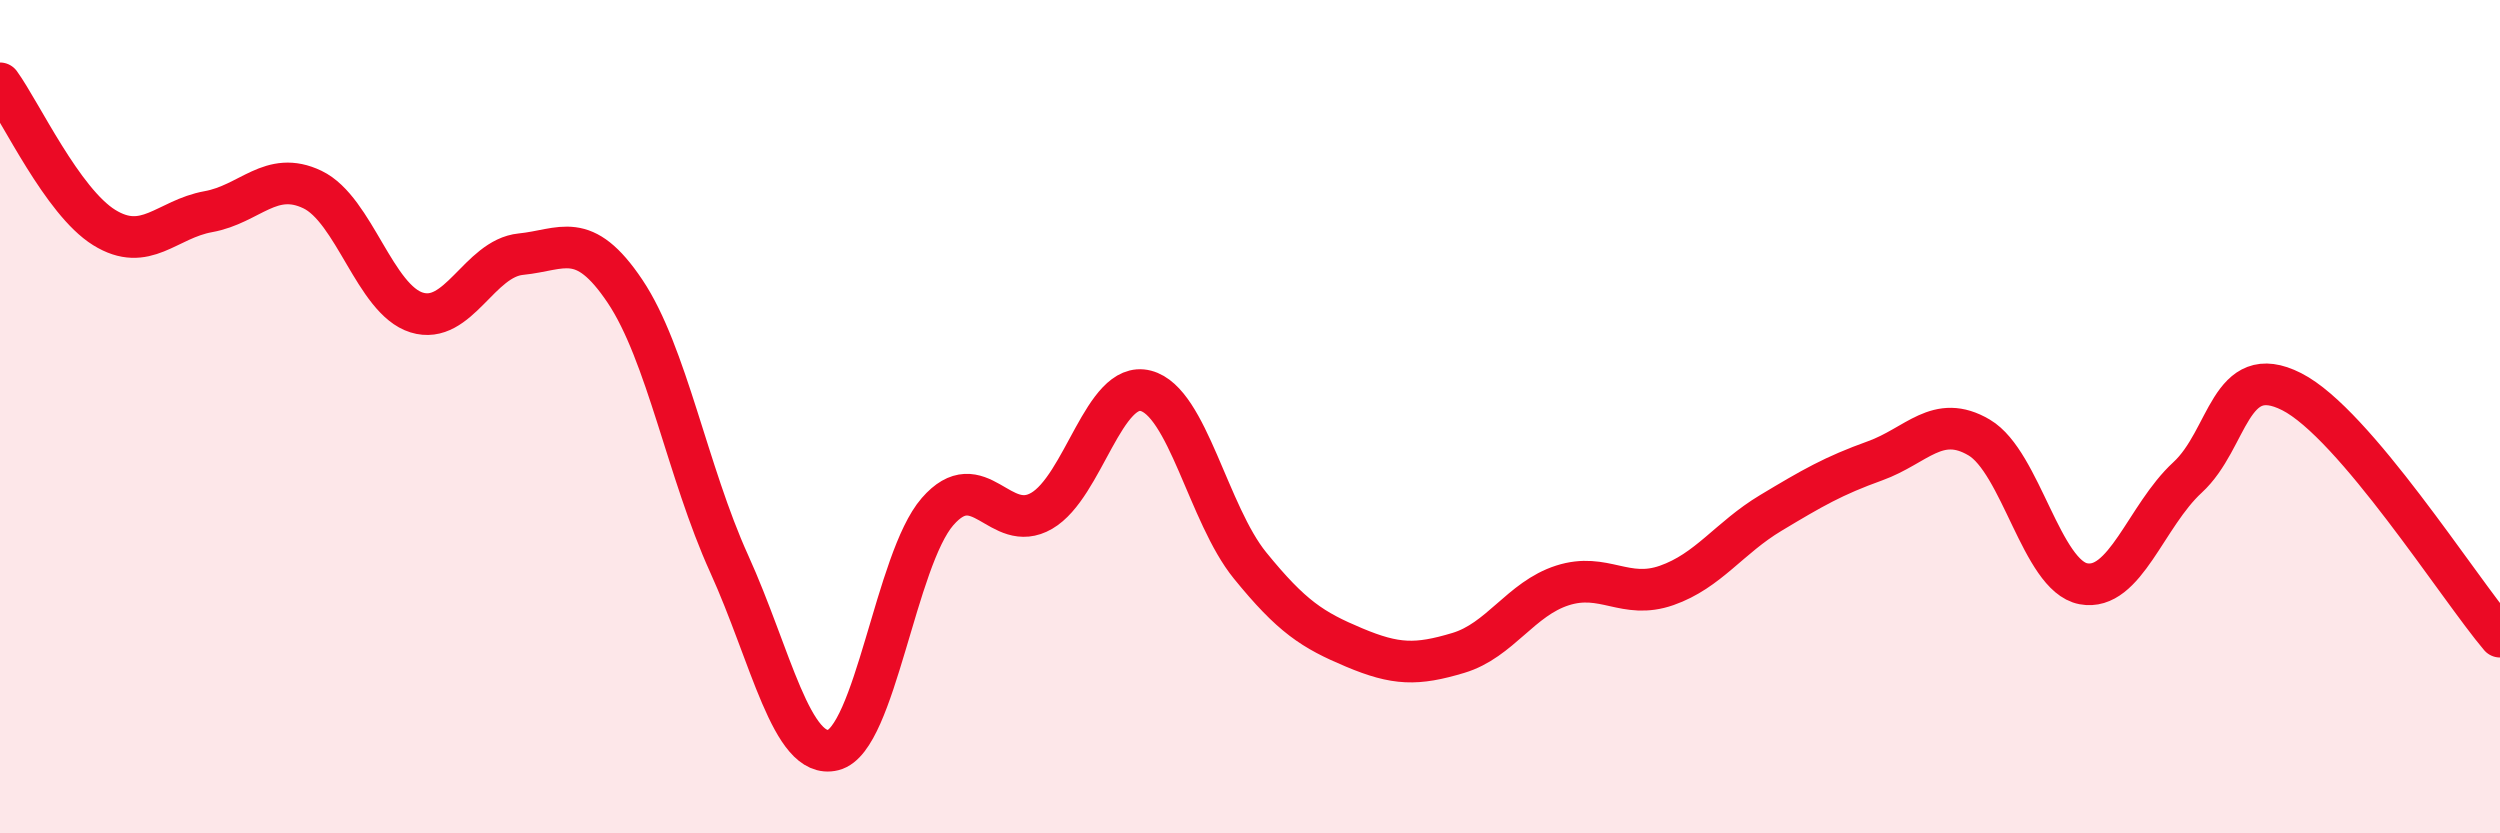 
    <svg width="60" height="20" viewBox="0 0 60 20" xmlns="http://www.w3.org/2000/svg">
      <path
        d="M 0,2 C 0.5,2.69 1.5,4.84 2.5,5.46 C 3.5,6.08 4,5.26 5,5.08 C 6,4.9 6.5,4.07 7.5,4.55 C 8.5,5.03 9,7.19 10,7.5 C 11,7.81 11.5,6.2 12.5,6.1 C 13.5,6 14,5.5 15,6.99 C 16,8.48 16.5,11.33 17.5,13.53 C 18.5,15.73 19,18.25 20,18 C 21,17.75 21.5,13.43 22.5,12.28 C 23.5,11.13 24,12.84 25,12.26 C 26,11.68 26.5,9.12 27.5,9.38 C 28.5,9.64 29,12.34 30,13.57 C 31,14.8 31.5,15.12 32.5,15.54 C 33.5,15.96 34,15.97 35,15.67 C 36,15.37 36.5,14.37 37.5,14.05 C 38.5,13.73 39,14.4 40,14.05 C 41,13.7 41.5,12.91 42.5,12.31 C 43.5,11.71 44,11.42 45,11.06 C 46,10.7 46.5,9.91 47.5,10.5 C 48.5,11.09 49,13.82 50,14.01 C 51,14.2 51.5,12.38 52.5,11.46 C 53.5,10.54 53.5,8.64 55,9.4 C 56.5,10.16 59,14.1 60,15.28L60 20L0 20Z"
        fill="#EB0A25"
        opacity="0.1"
        stroke-linecap="round"
        stroke-linejoin="round"
      />
      <path
        d="M 0,2 C 0.5,2.69 1.5,4.84 2.5,5.46 C 3.5,6.08 4,5.26 5,5.08 C 6,4.9 6.5,4.07 7.5,4.55 C 8.5,5.03 9,7.19 10,7.5 C 11,7.81 11.5,6.2 12.5,6.1 C 13.5,6 14,5.5 15,6.99 C 16,8.48 16.5,11.33 17.5,13.53 C 18.5,15.73 19,18.25 20,18 C 21,17.75 21.5,13.43 22.5,12.28 C 23.5,11.13 24,12.84 25,12.26 C 26,11.68 26.5,9.12 27.5,9.38 C 28.5,9.64 29,12.34 30,13.57 C 31,14.8 31.5,15.12 32.5,15.54 C 33.5,15.96 34,15.97 35,15.67 C 36,15.37 36.5,14.37 37.5,14.05 C 38.5,13.73 39,14.4 40,14.05 C 41,13.7 41.5,12.91 42.5,12.31 C 43.5,11.71 44,11.42 45,11.06 C 46,10.7 46.5,9.91 47.5,10.5 C 48.5,11.09 49,13.82 50,14.01 C 51,14.2 51.5,12.38 52.5,11.46 C 53.5,10.54 53.5,8.64 55,9.4 C 56.5,10.16 59,14.1 60,15.28"
        stroke="#EB0A25"
        stroke-width="1"
        fill="none"
        stroke-linecap="round"
        stroke-linejoin="round"
      />
    </svg>
  
